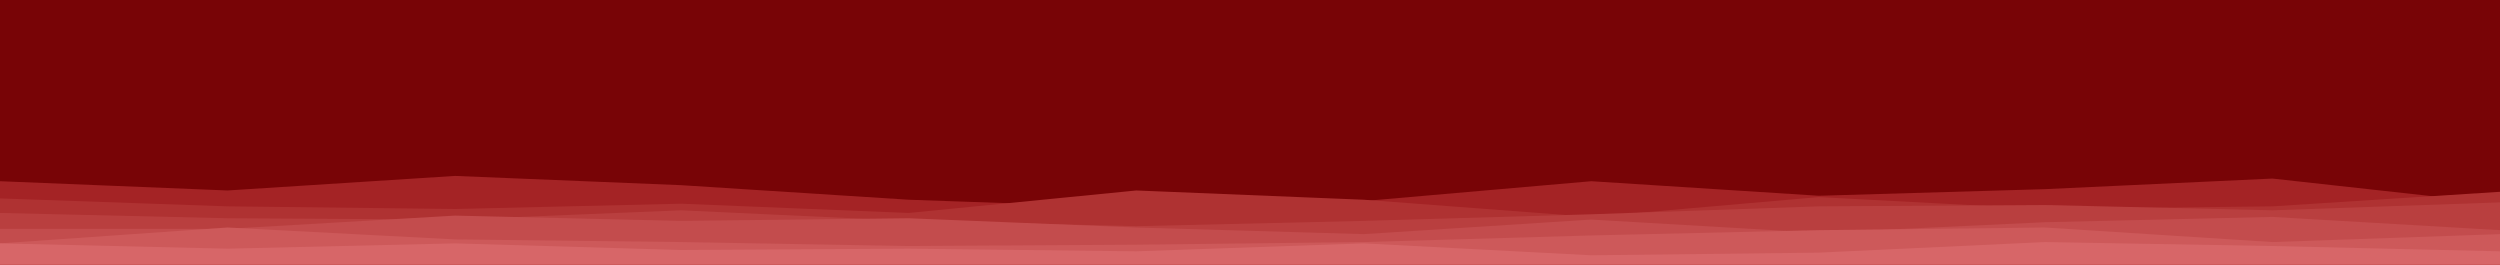 <svg version="1.1" xmlns:xlink="http://www.w3.org/1999/xlink" xmlns="http://www.w3.org/2000/svg" height="200" width="1890" viewBox="0 0 1890 200" id="visual"><rect fill="#780406" height="200" width="1890" y="0" x="0"></rect><path fill="#a42325" d="M0 137L172 144L344 133L515 140L687 151L859 157L1031 152L1203 137L1375 148L1546 143L1718 135L1890 154L1890 201L1718 201L1546 201L1375 201L1203 201L1031 201L859 201L687 201L515 201L344 201L172 201L0 201Z"></path><path fill="#af3232" d="M0 150L172 156L344 158L515 154L687 161L859 144L1031 151L1203 164L1375 149L1546 158L1718 156L1890 145L1890 201L1718 201L1546 201L1375 201L1203 201L1031 201L859 201L687 201L515 201L344 201L172 201L0 201Z"></path><path fill="#b93f3f" d="M0 161L172 165L344 166L515 159L687 167L859 171L1031 167L1203 162L1375 156L1546 155L1718 159L1890 153L1890 201L1718 201L1546 201L1375 201L1203 201L1031 201L859 201L687 201L515 201L344 201L172 201L0 201Z"></path><path fill="#c34c4d" d="M0 173L172 173L344 163L515 167L687 165L859 172L1031 177L1203 166L1375 176L1546 168L1718 164L1890 174L1890 201L1718 201L1546 201L1375 201L1203 201L1031 201L859 201L687 201L515 201L344 201L172 201L0 201Z"></path><path fill="#cd595a" d="M0 184L172 172L344 181L515 183L687 186L859 185L1031 183L1203 178L1375 174L1546 172L1718 183L1890 177L1890 201L1718 201L1546 201L1375 201L1203 201L1031 201L859 201L687 201L515 201L344 201L172 201L0 201Z"></path><path fill="#d76668" d="M0 184L172 188L344 184L515 189L687 188L859 190L1031 184L1203 193L1375 191L1546 183L1718 186L1890 190L1890 201L1718 201L1546 201L1375 201L1203 201L1031 201L859 201L687 201L515 201L344 201L172 201L0 201Z"></path></svg>